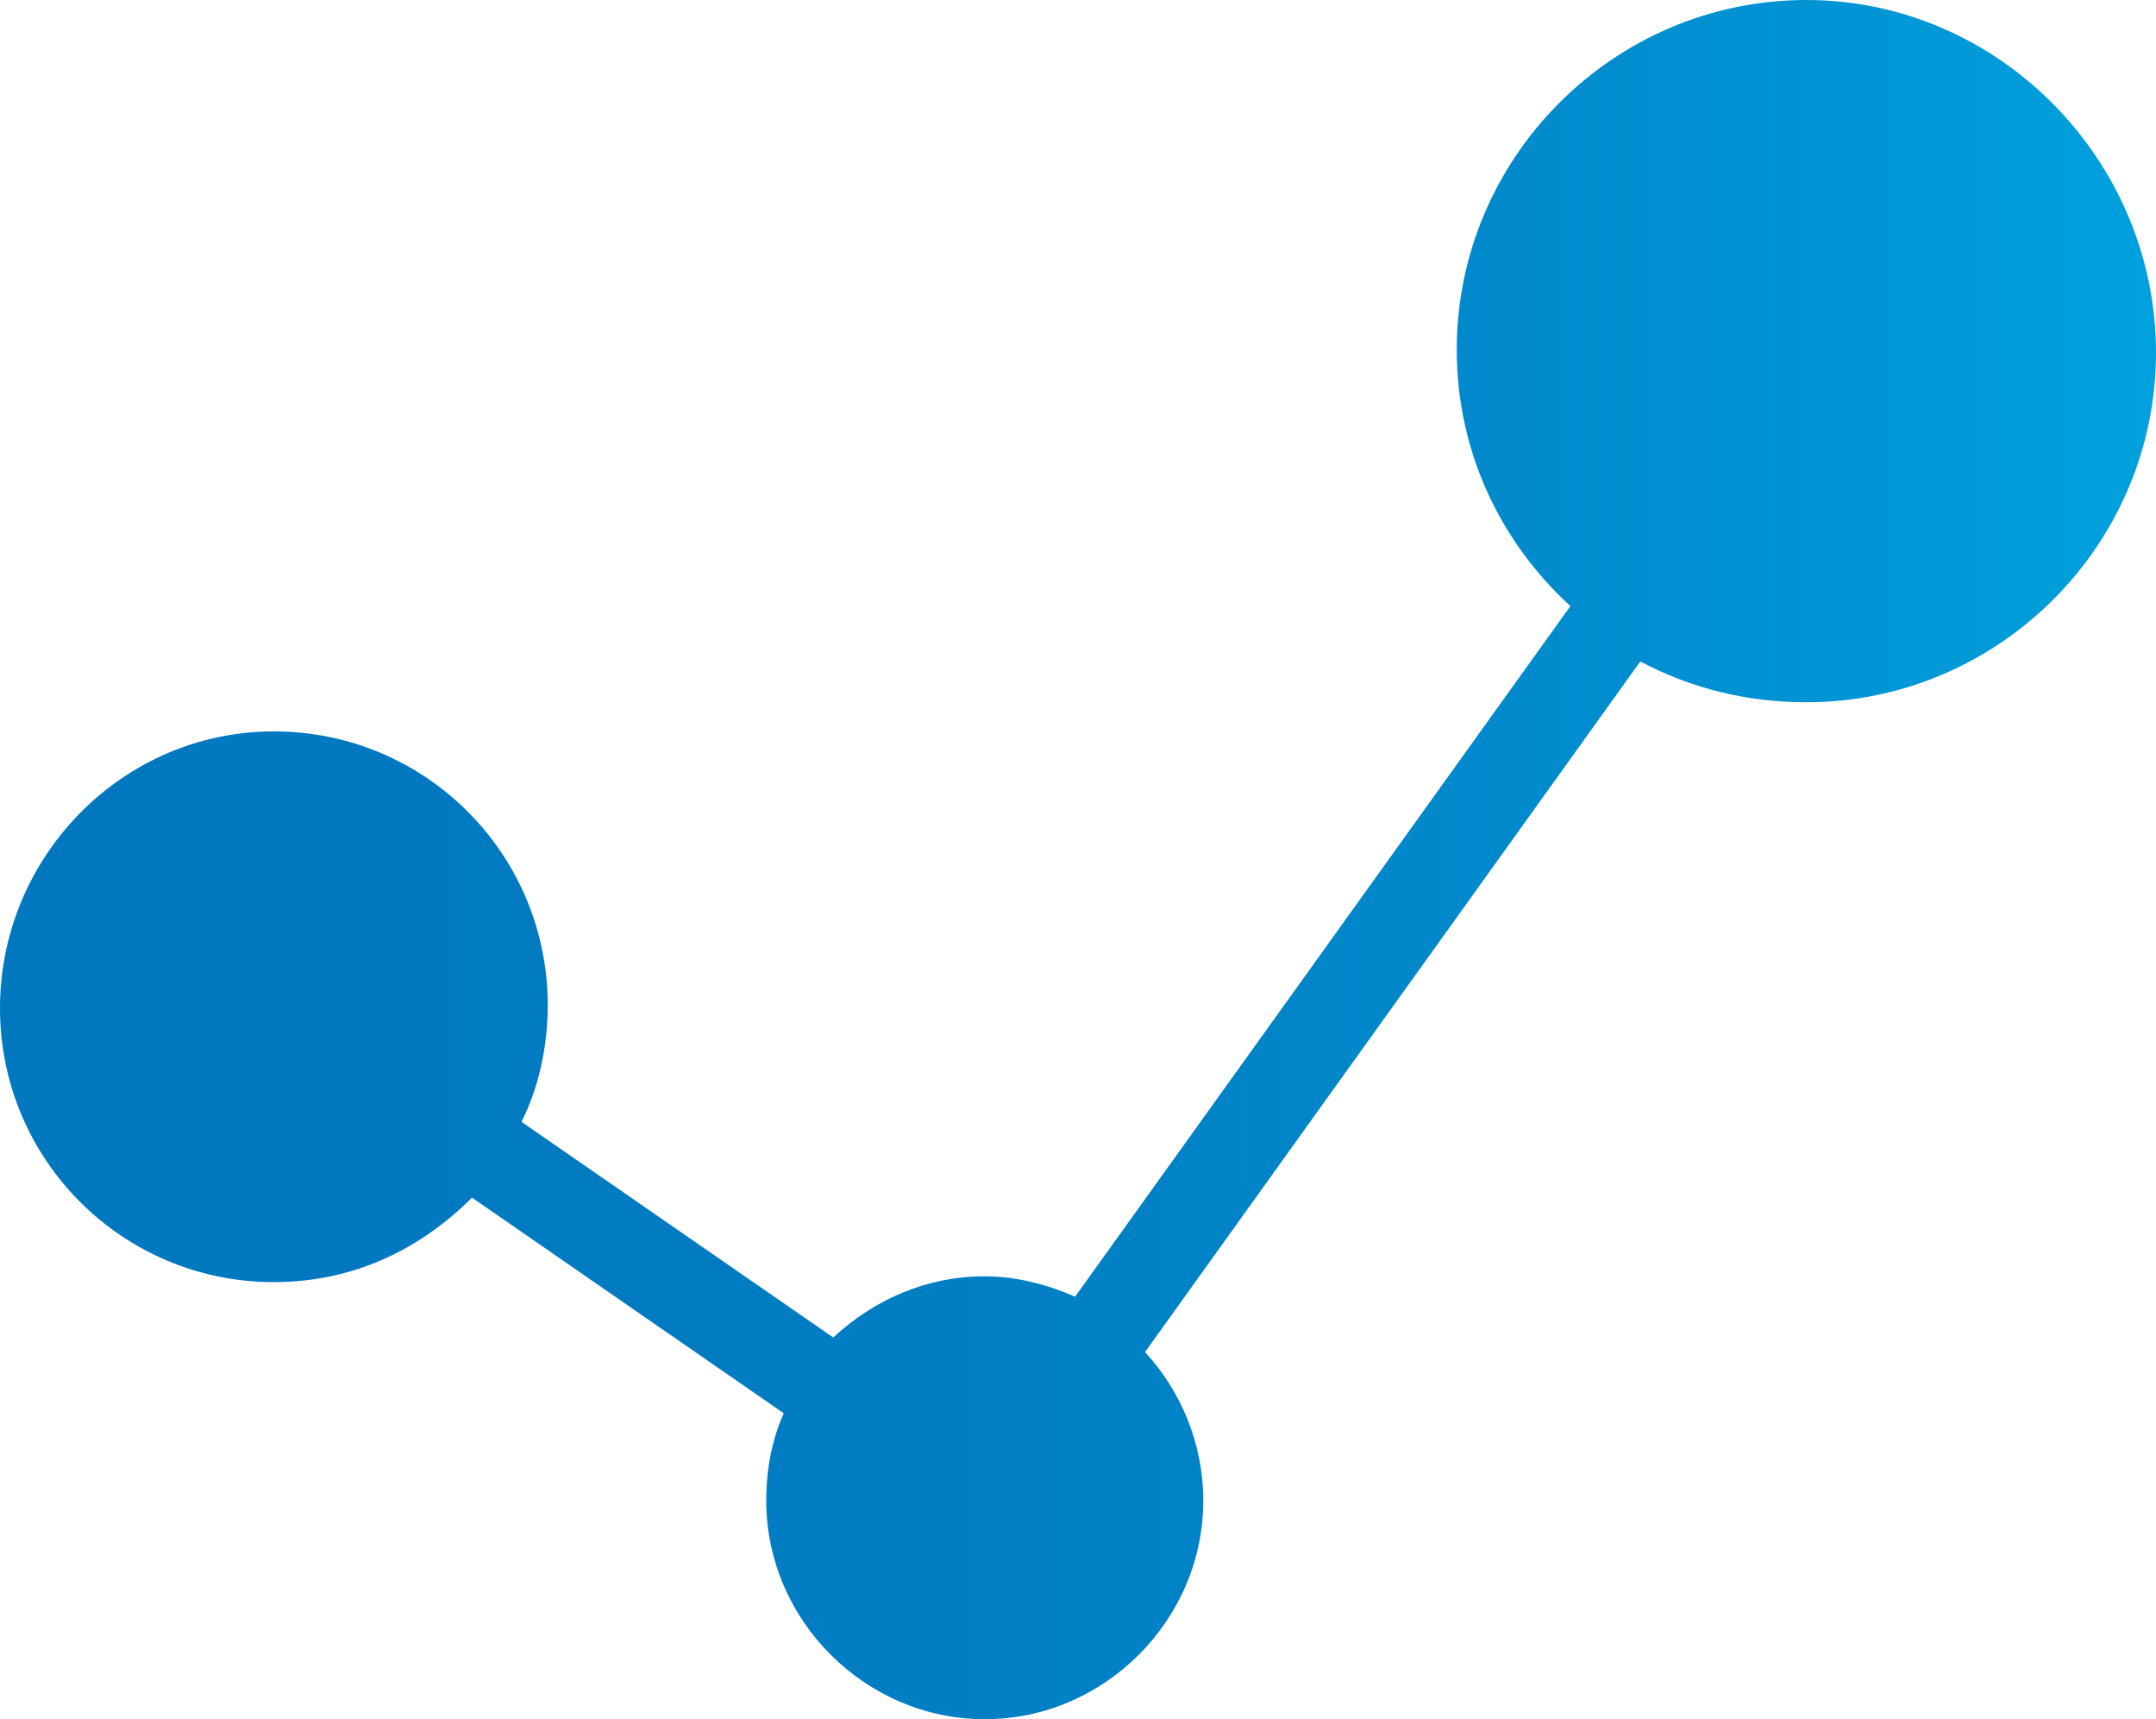 <?xml version="1.0" encoding="utf-8"?>
<!-- Generator: Adobe Illustrator 28.0.0, SVG Export Plug-In . SVG Version: 6.00 Build 0)  -->
<svg version="1.1" id="レイヤー_1" xmlns="http://www.w3.org/2000/svg" xmlns:xlink="http://www.w3.org/1999/xlink" x="0px"
	 y="0px" viewBox="0 0 74 59" style="enable-background:new 0 0 74 59;" xml:space="preserve">
<style type="text/css">
	.st0{fill:url(#SVGID_1_);}
</style>
<linearGradient id="SVGID_1_" gradientUnits="userSpaceOnUse" x1="73.981" y1="29.5" x2="1.916504e-02" y2="29.5">
	<stop  offset="3.253769e-03" style="stop-color:#00A1DE"/>
	<stop  offset="8.846787e-02" style="stop-color:#0099D8"/>
	<stop  offset="0.284" style="stop-color:#008BCD"/>
	<stop  offset="0.492" style="stop-color:#0080C5"/>
	<stop  offset="0.719" style="stop-color:#007AC1"/>
	<stop  offset="1" style="stop-color:#0078BF"/>
</linearGradient>
<path class="st0" d="M62,0c-6.6,0-12,5.4-12,12c0,3.5,1.5,6.6,3.9,8.8l-17,23.7c-0.9-0.4-2-0.7-3.1-0.7c-2,0-3.8,0.8-5.2,2.1
	l-10.7-7.4c0.6-1.2,0.9-2.6,0.9-4c0-5.2-4.2-9.4-9.4-9.4S0,29.4,0,34.6C0,39.8,4.2,44,9.4,44c2.7,0,5-1.1,6.8-2.9l10.7,7.4
	c-0.4,0.9-0.6,1.9-0.6,3c0,4.1,3.4,7.5,7.5,7.5s7.5-3.4,7.5-7.5c0-2-0.8-3.8-2-5.1l17-23.7c1.7,0.9,3.6,1.4,5.7,1.4
	c6.6,0,12-5.4,12-12S68.6,0,62,0z"/>
</svg>
